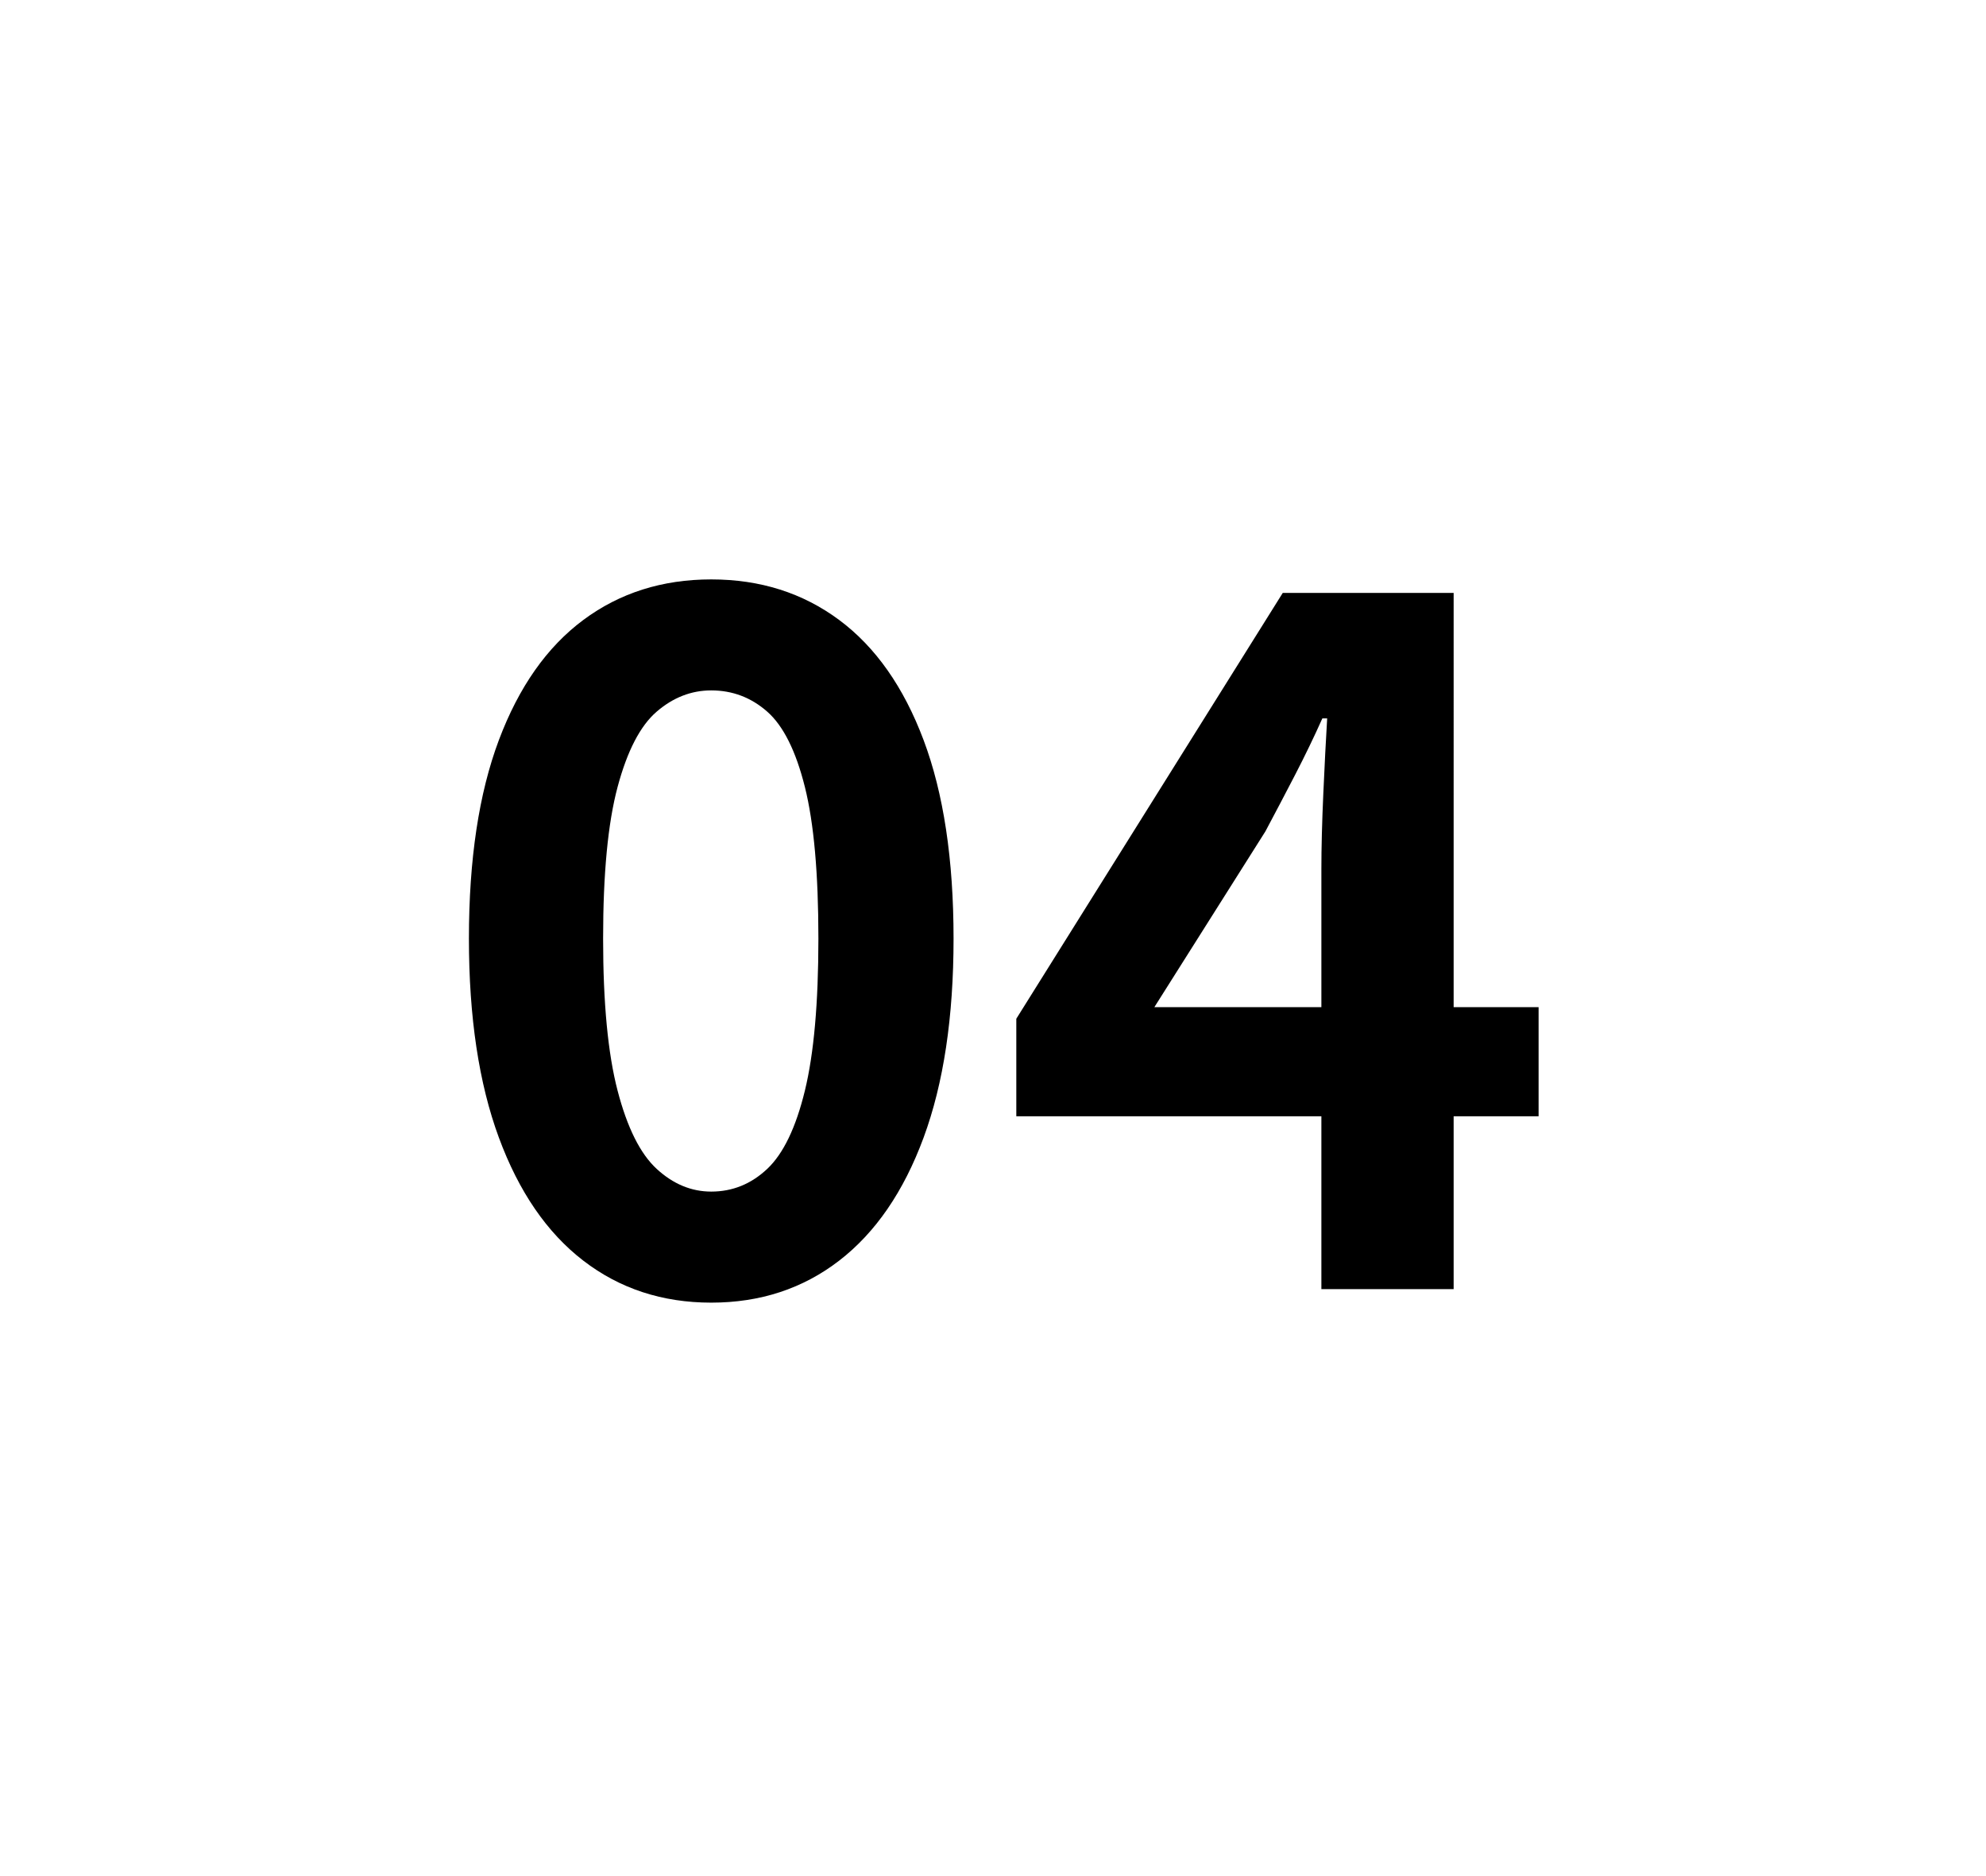 <svg height="68" viewBox="0 0 72 68" width="72" xmlns="http://www.w3.org/2000/svg"><g fill="none" fill-rule="evenodd"><path d="m0 0h72v68h-72z" fill="#fff"/><path d="m25.785 47.215c-1.773 0-3.319-.507-4.638-1.522s-2.339-2.502-3.062-4.463c-.723-1.96-1.085-4.363-1.085-7.21 0-2.87.362-5.267 1.085-7.192.723-1.925 1.744-3.377 3.062-4.357s2.864-1.47 4.638-1.47 3.319.49 4.638 1.47 2.339 2.432 3.062 4.357c.723 1.925 1.085 4.322 1.085 7.192 0 2.847-.362 5.25-1.085 7.21-.723 1.96-1.744 3.447-3.062 4.463s-2.864 1.522-4.638 1.522zm0-4.025c.77 0 1.447-.274 2.03-.823s1.038-1.493 1.365-2.835.49-3.179.49-5.513c0-2.357-.163-4.188-.49-5.495s-.782-2.217-1.365-2.73-1.26-.77-2.03-.77c-.723 0-1.382.257-1.978.77s-1.067 1.423-1.417 2.73c-.35 1.307-.525 3.138-.525 5.495 0 2.333.175 4.171.525 5.513.35 1.342.822 2.287 1.417 2.835s1.254.823 1.978.823zm22.12-6.685v-5.005c0-.77.023-1.68.07-2.73s.093-1.96.14-2.73h-.175c-.303.677-.63 1.353-.98 2.03-.35.677-.712 1.365-1.085 2.065l-4.025 6.37zm4.795 0h3.08v3.955h-3.08v6.265h-4.795v-6.265h-11.06v-3.535l9.66-15.435h6.195z" fill="#000"/></g></svg>